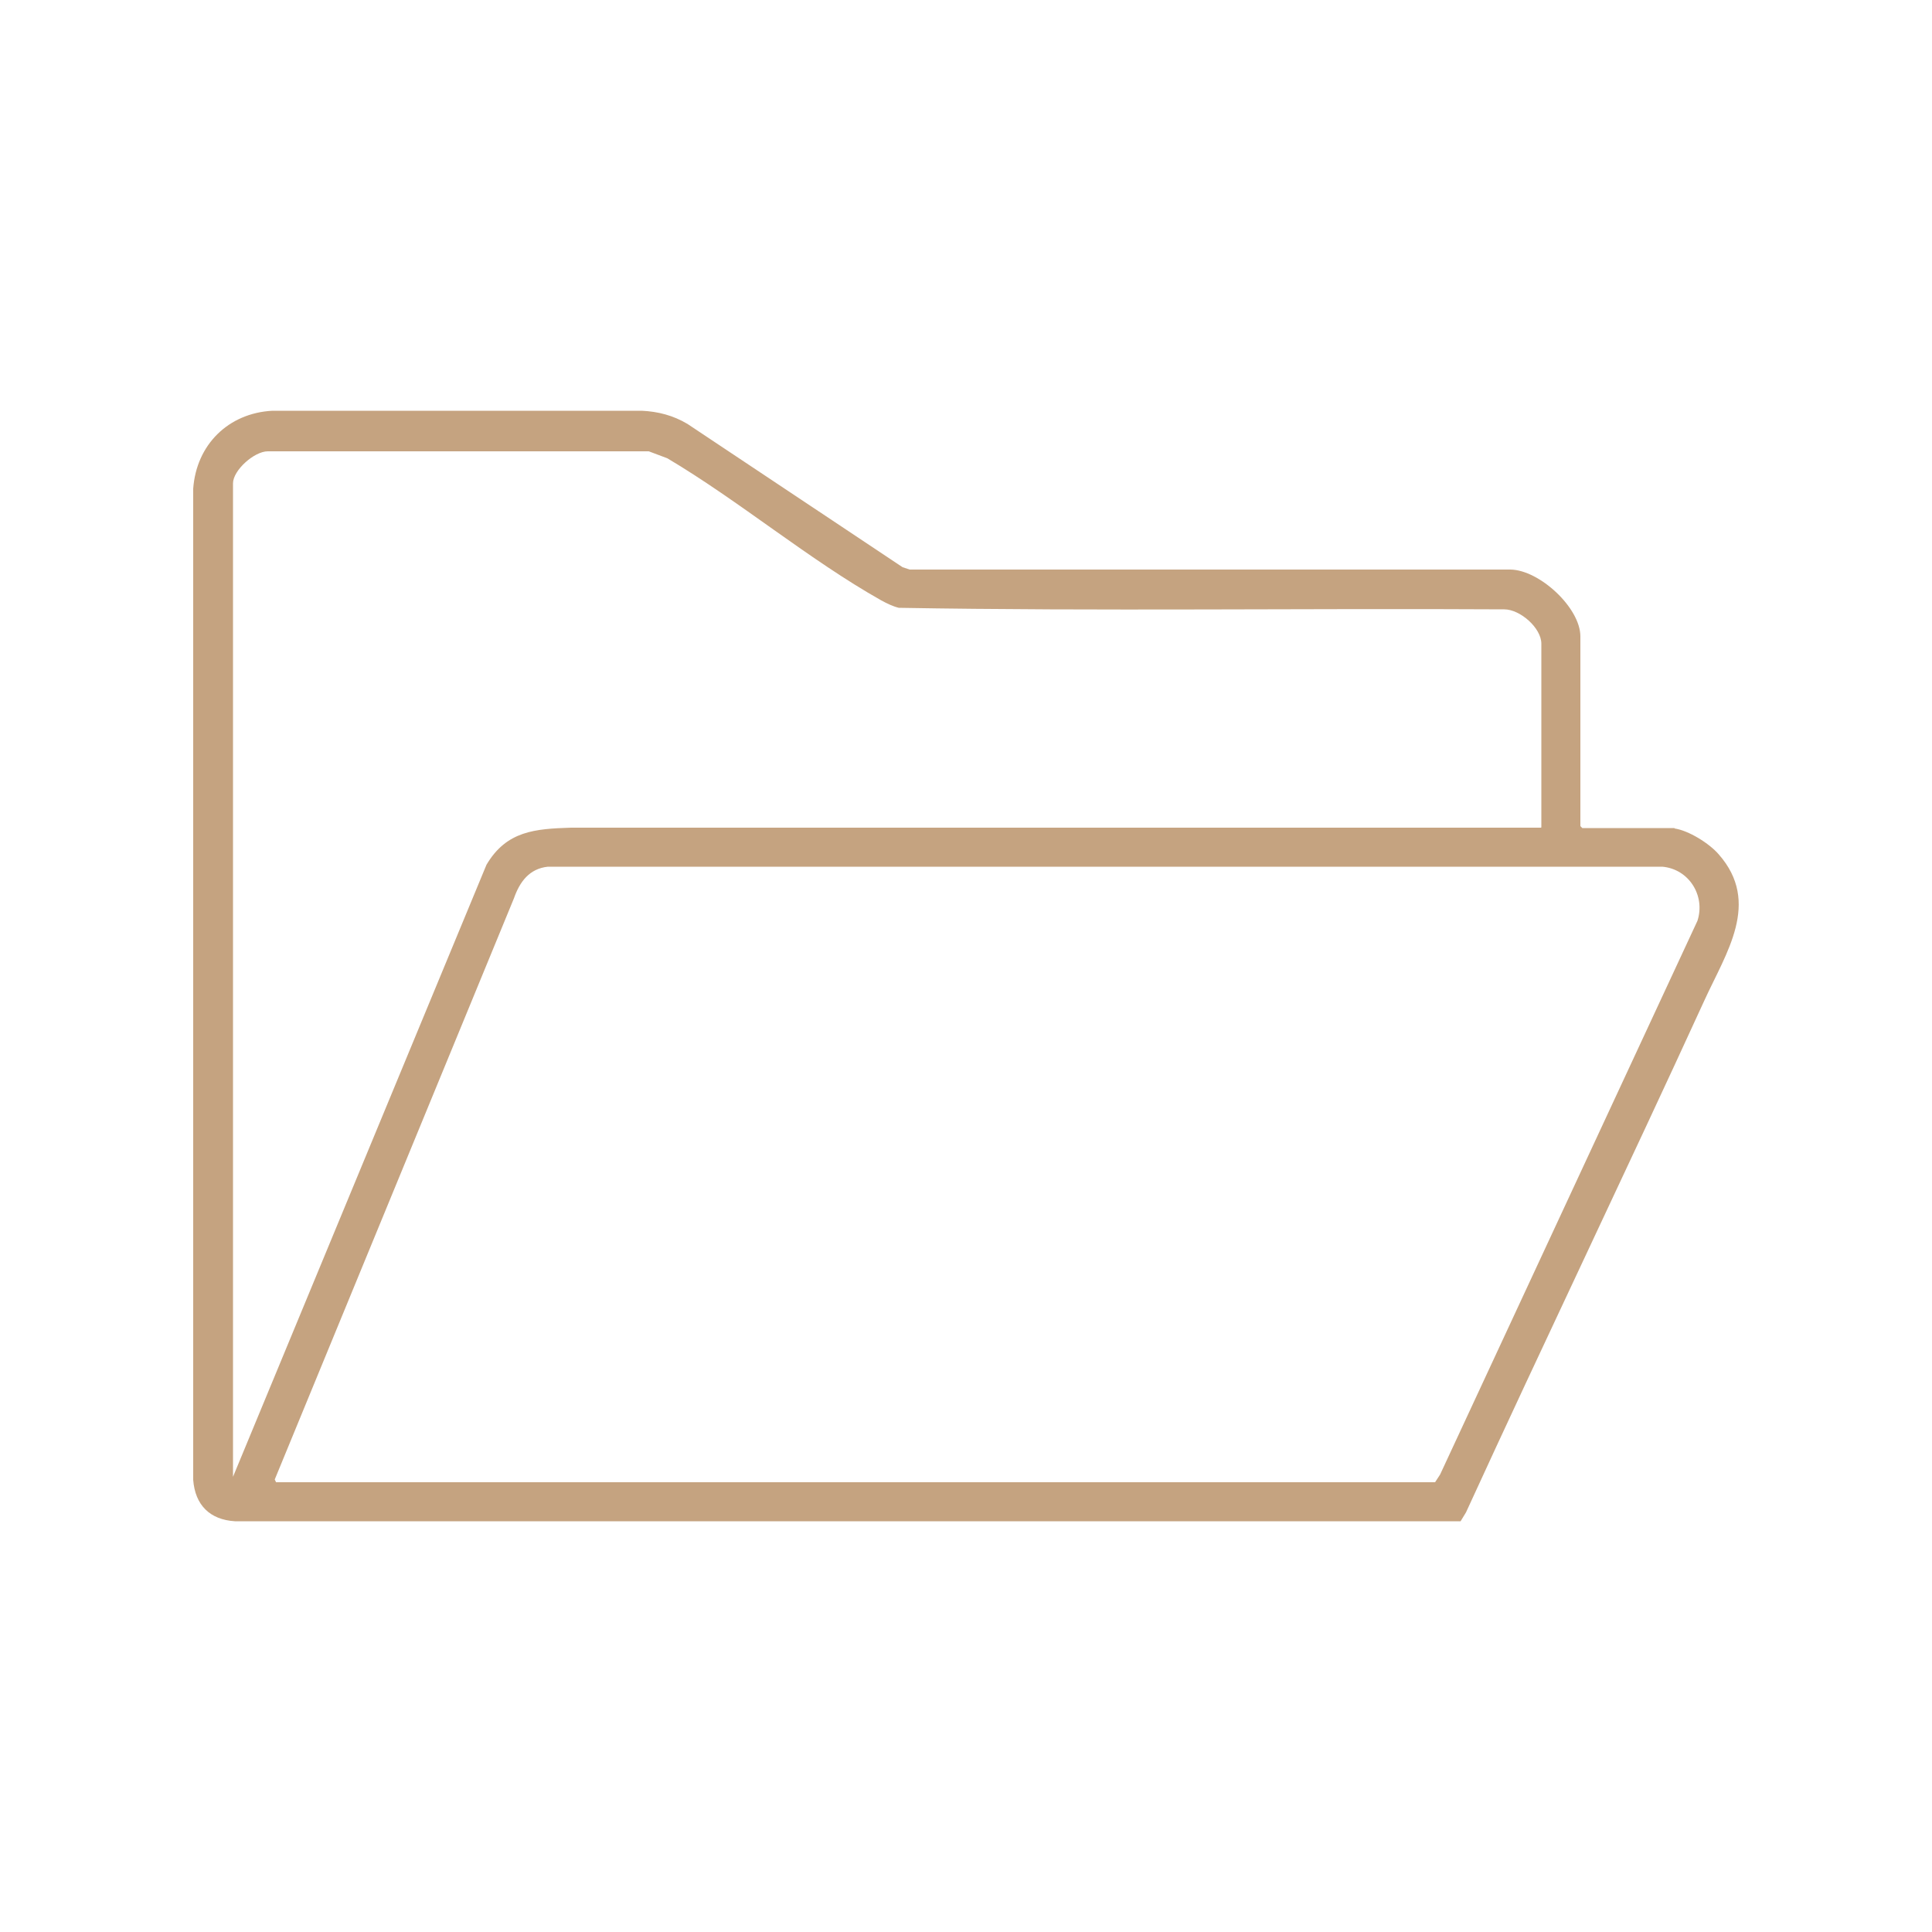 <svg xmlns="http://www.w3.org/2000/svg" id="Calque_1" data-name="Calque 1" viewBox="0 0 50 50"><path d="M43.33,21.44c.37.05.91.39,1.15.67,1.1,1.25.19,2.55-.37,3.78-2.03,4.43-4.14,8.82-6.17,13.25l-.14.23H6.08c-.65-.04-1.03-.42-1.08-1.07V12.65c.08-1.14.91-1.96,2.05-2.02h9.56c.42.02.81.12,1.18.34l5.57,3.71.18.06h15.55c.75.01,1.81.99,1.81,1.73v4.91l.05.05h2.4ZM39.89,21.41v-4.75c0-.41-.55-.89-.96-.89-5.22-.03-10.46.05-15.67-.04-.16-.04-.3-.11-.45-.19-1.88-1.06-3.67-2.57-5.54-3.68l-.48-.18H6.93c-.35,0-.9.49-.9.83v25.71l6.56-15.84c.52-.88,1.26-.93,2.19-.96h25.1ZM7.14,38.36h30l.13-.2,6.66-14.33c.21-.65-.22-1.34-.91-1.4H14.18c-.48.05-.73.39-.88.82l-6.19,15.04.03.06Z" fill="#c5a380"></path></svg>